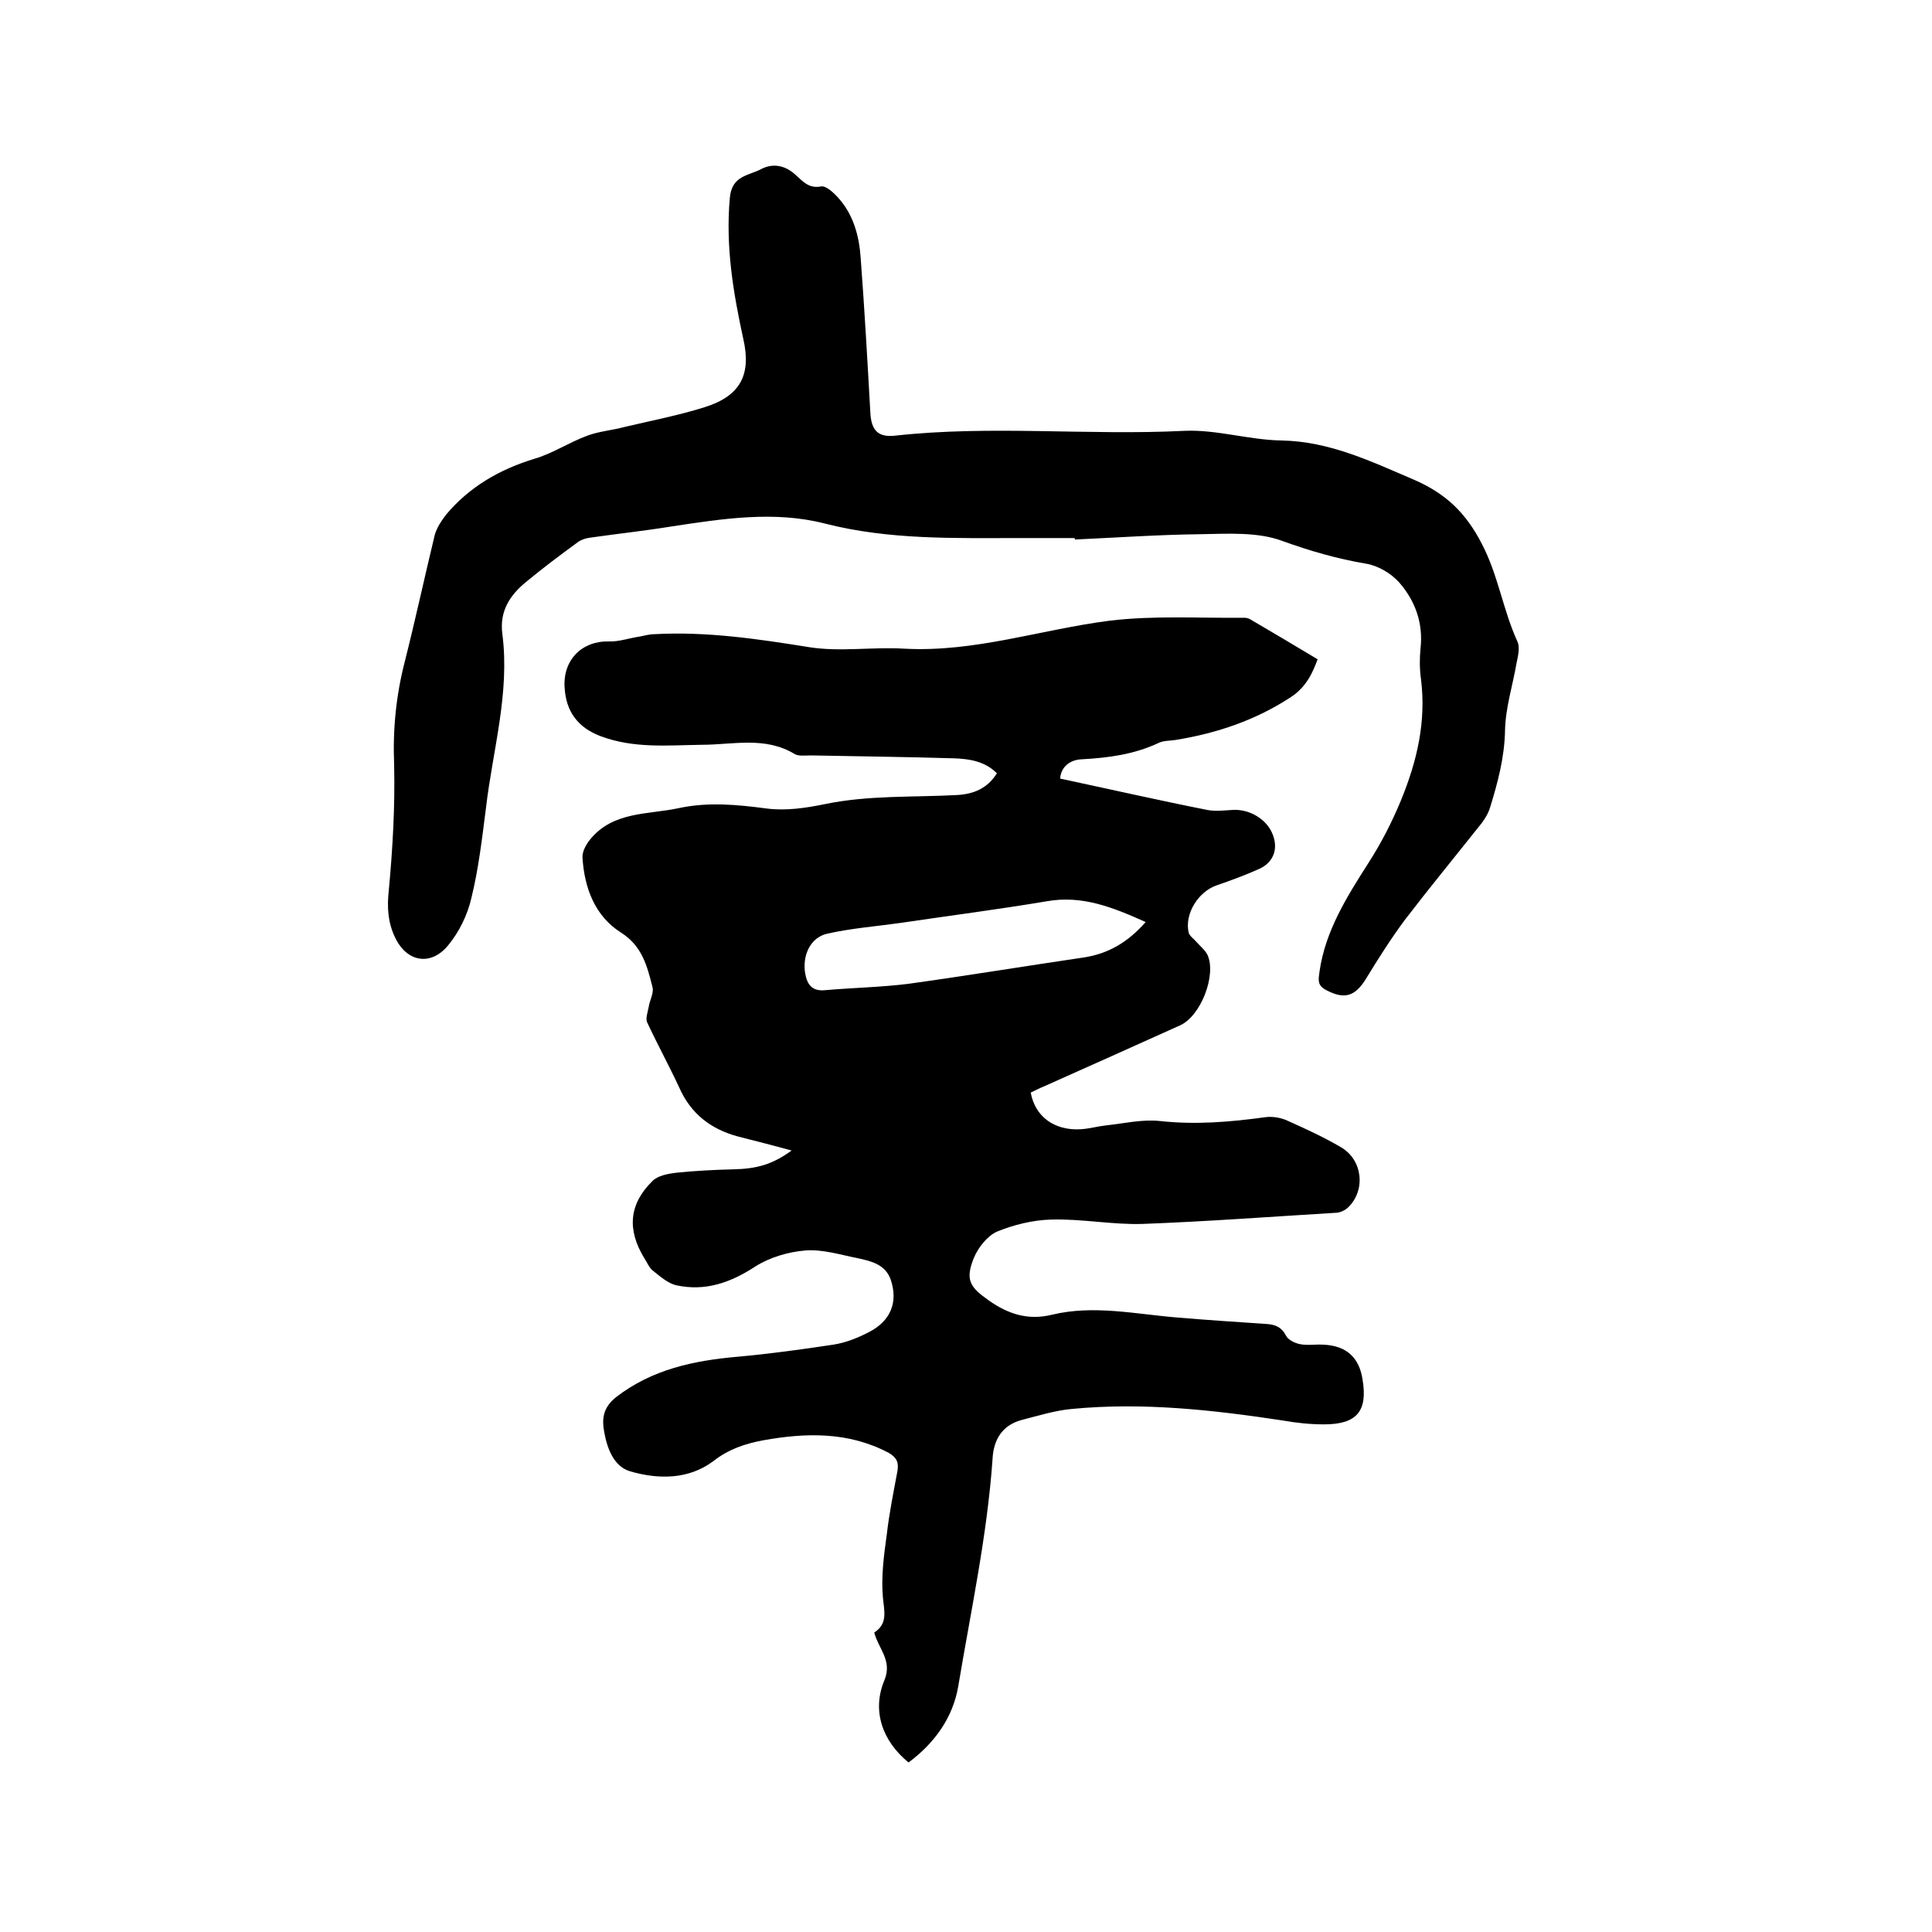 <svg enable-background="new 0 0 400 400" viewBox="0 0 400 400" xmlns="http://www.w3.org/2000/svg"><path d="m163.9 238.2c-4-1.1-7.6-2-11.1-2.9-5.6-1.5-9.8-4.7-12.2-10.2-2.1-4.5-4.5-8.9-6.6-13.4-.4-.8.1-2.1.3-3.2.2-1.4 1.1-2.9.8-4.1-1.1-4.3-2.1-8.5-6.5-11.3-5.4-3.4-7.6-9.2-8-15.5-.1-1.2.7-2.7 1.5-3.7 4.8-6 12.1-5.2 18.5-6.6 6.1-1.3 12.1-.7 18.2.1 3.9.5 8-.1 11.9-.9 9.1-1.9 18.3-1.4 27.5-1.9 3.3-.2 6.2-1.3 8.2-4.5-2.5-2.5-5.7-3-9-3.1-9.8-.3-19.7-.4-29.5-.6-1.2 0-2.6.2-3.4-.3-6.1-3.7-12.8-1.9-19.2-1.9-7.1.1-14.1.8-21-1.8-4.7-1.8-7.1-5.1-7.4-10-.4-5.7 3.5-9.7 9.1-9.6 2.1.1 4.3-.7 6.4-1 1-.2 2.1-.5 3.1-.5 10.8-.6 21.5 1 32.1 2.7 6.4 1 13.1-.1 19.6.3 14.6.8 28.4-4 42.6-5.8 9.2-1.1 18.5-.5 27.8-.6.4 0 .9.1 1.2.3 4.6 2.7 9.2 5.4 14 8.3-1 2.7-2.3 5.7-5.5 7.8-7.3 4.8-15.3 7.5-23.9 8.9-1.3.2-2.6.1-3.7.7-5 2.3-10.2 3-15.7 3.3-2.7.1-4.4 1.8-4.5 4 10.3 2.2 20.4 4.5 30.5 6.5 1.6.3 3.4.1 5 0 3.3-.3 6.9 1.6 8.3 4.6 1.5 3.2.5 6.2-2.6 7.6-2.9 1.3-5.9 2.4-8.8 3.4-3.8 1.3-6.7 5.9-5.8 9.8.2.7 1 1.2 1.5 1.8.8.9 1.9 1.8 2.4 2.8 1.9 4.2-1.4 12.7-5.7 14.6-9.3 4.2-18.7 8.4-28.1 12.6-1 .4-1.9.9-2.8 1.3.9 5 4.9 7.9 10.3 7.6 1.8-.1 3.5-.6 5.3-.8 3.7-.4 7.5-1.3 11.2-.9 7.4.8 14.5.2 21.8-.8 1.4-.2 3.2.1 4.5.7 3.8 1.7 7.5 3.4 11.1 5.5 4.5 2.6 5.2 8.8 1.6 12.4-.7.7-1.8 1.2-2.7 1.2-13.3.8-26.6 1.8-39.9 2.3-6.3.2-12.7-1.1-19-.9-3.8.1-7.8 1.1-11.2 2.5-2 .9-3.9 3.3-4.8 5.5-1.8 4.5-.8 6 3.2 8.8s8.1 4.1 13 2.9c8.7-2.1 17.4-.1 26.2.6 6 .5 12 .9 18 1.3 2 .1 3.3.6 4.3 2.5.4.8 1.8 1.5 2.9 1.7 1.5.3 3.2 0 4.8.1 4.7.2 7.4 2.6 8.1 7.2 1.1 6.6-1.2 9.3-8 9.3-2.8 0-5.7-.3-8.5-.8-14.5-2.2-29-3.8-43.6-2.4-3.5.3-7 1.4-10.5 2.3-4.1 1.1-5.8 4.2-6 8-1.1 15.9-4.5 31.5-7.1 47.1-1.1 6.5-4.9 11.8-10.3 15.8-5.5-4.5-7.6-10.8-5-17 1.7-4.1-1.2-6.5-2.1-9.9 2.8-1.8 2.1-4.3 1.8-7.2-.4-4.3.2-8.8.8-13.1.5-4.4 1.4-8.8 2.2-13.1.3-1.8-.1-2.8-1.8-3.8-8.3-4.4-17.1-4.2-26-2.6-3.7.7-7.1 1.8-10.3 4.3-5.2 3.9-11.5 3.8-17.3 2.1-3.3-1-4.7-4.7-5.3-8.1-.5-2.7-.3-5 2.4-7.2 7.5-5.8 16.1-7.6 25.2-8.4 6.6-.6 13.2-1.5 19.8-2.5 2.6-.4 5.1-1.4 7.4-2.6 4.5-2.3 6.1-6.2 4.5-10.9-1.1-3.1-4-3.8-6.8-4.4-3.6-.7-7.3-1.9-10.9-1.6-3.5.3-7.3 1.4-10.3 3.3-5.2 3.4-10.4 5.2-16.4 3.9-1.7-.4-3.3-1.8-4.8-3-.8-.6-1.2-1.7-1.8-2.6-3.6-5.9-3.2-11.2 1.7-16 1.1-1.1 3.2-1.5 4.9-1.7 3.9-.4 7.8-.6 11.7-.7 5-.1 8.2-1 12.2-3.9zm73.3-47.3c-6.9-3.1-13.2-5.6-20.5-4.3-10.1 1.7-20.3 3-30.4 4.5-5 .7-10.1 1.1-15 2.2-3.6.8-5.2 4.6-4.6 8.2.4 2.4 1.5 3.8 4.2 3.5 5.7-.5 11.4-.6 17.1-1.3 12.2-1.7 24.4-3.7 36.6-5.5 4.9-.8 8.9-3.1 12.6-7.3z"/><path d="m222.5 111.4c-3.8 0-7.6 0-11.4 0-13.5 0-27 .4-40.3-3-10.5-2.7-21.2-1-31.8.6-5.5.9-11.1 1.5-16.7 2.3-.9.1-1.9.4-2.6.9-3.7 2.7-7.3 5.4-10.8 8.3-3.3 2.7-5.5 6-4.9 10.7 1.6 12.3-2 24.1-3.4 36.2-.8 6.2-1.5 12.4-3 18.5-.8 3.5-2.5 7-4.8 9.8-3.6 4.4-8.6 3.5-11-1.6-1.5-3.1-1.7-6.3-1.3-9.8.8-8.6 1.3-17.3 1.1-25.9-.3-7.4.4-14.4 2.2-21.4 2.2-8.7 4.1-17.5 6.2-26.2.4-1.5 1.4-3 2.4-4.3 4.8-5.7 11-9.3 18.2-11.5 3.8-1.1 7.2-3.4 11-4.8 2.4-.9 5.1-1.1 7.7-1.8 5.5-1.3 11.2-2.4 16.6-4.1 7.3-2.3 9.7-6.6 8-14.1-2.1-9.6-3.7-19.2-2.8-29.2.4-4.7 3.9-4.6 6.5-6 2.5-1.3 5-.7 7 1.1 1.6 1.4 2.8 3 5.4 2.5 1-.2 2.6 1.3 3.5 2.3 3.2 3.5 4.4 8 4.7 12.6.8 10.6 1.4 21.3 2 32 .2 3.5 1.5 5.1 5.1 4.7 19.9-2.2 39.9 0 59.9-1 6.7-.3 13.4 1.9 20.2 2 9.9.2 18.4 4.3 27.3 8.1 6.7 2.9 10.8 6.9 14.1 13.3 3.4 6.5 4.4 13.8 7.4 20.3.5 1.2.1 2.9-.2 4.3-.8 4.7-2.3 9.3-2.4 14-.1 5.6-1.5 10.8-3.1 16-.5 1.6-1.5 3-2.6 4.3-5 6.3-10.1 12.5-15 18.9-2.9 3.9-5.5 8-8 12.1-2.3 3.8-4.5 4.5-8.3 2.5-2-1-1.6-2.3-1.4-3.9 1.2-8.4 5.7-15.5 10.1-22.4 2.7-4.2 4.9-8.5 6.8-13.1 3.3-8.1 5.2-16.2 4.1-25-.3-2.1-.3-4.3-.1-6.3.6-5.3-1.1-9.9-4.4-13.7-1.7-1.9-4.4-3.5-6.9-3.9-5.9-1-11.5-2.6-17.3-4.7-5.1-1.9-11.2-1.5-16.9-1.4-8.7.1-17.3.7-26 1.1-.1-.1-.1-.2-.1-.3z"/></svg>